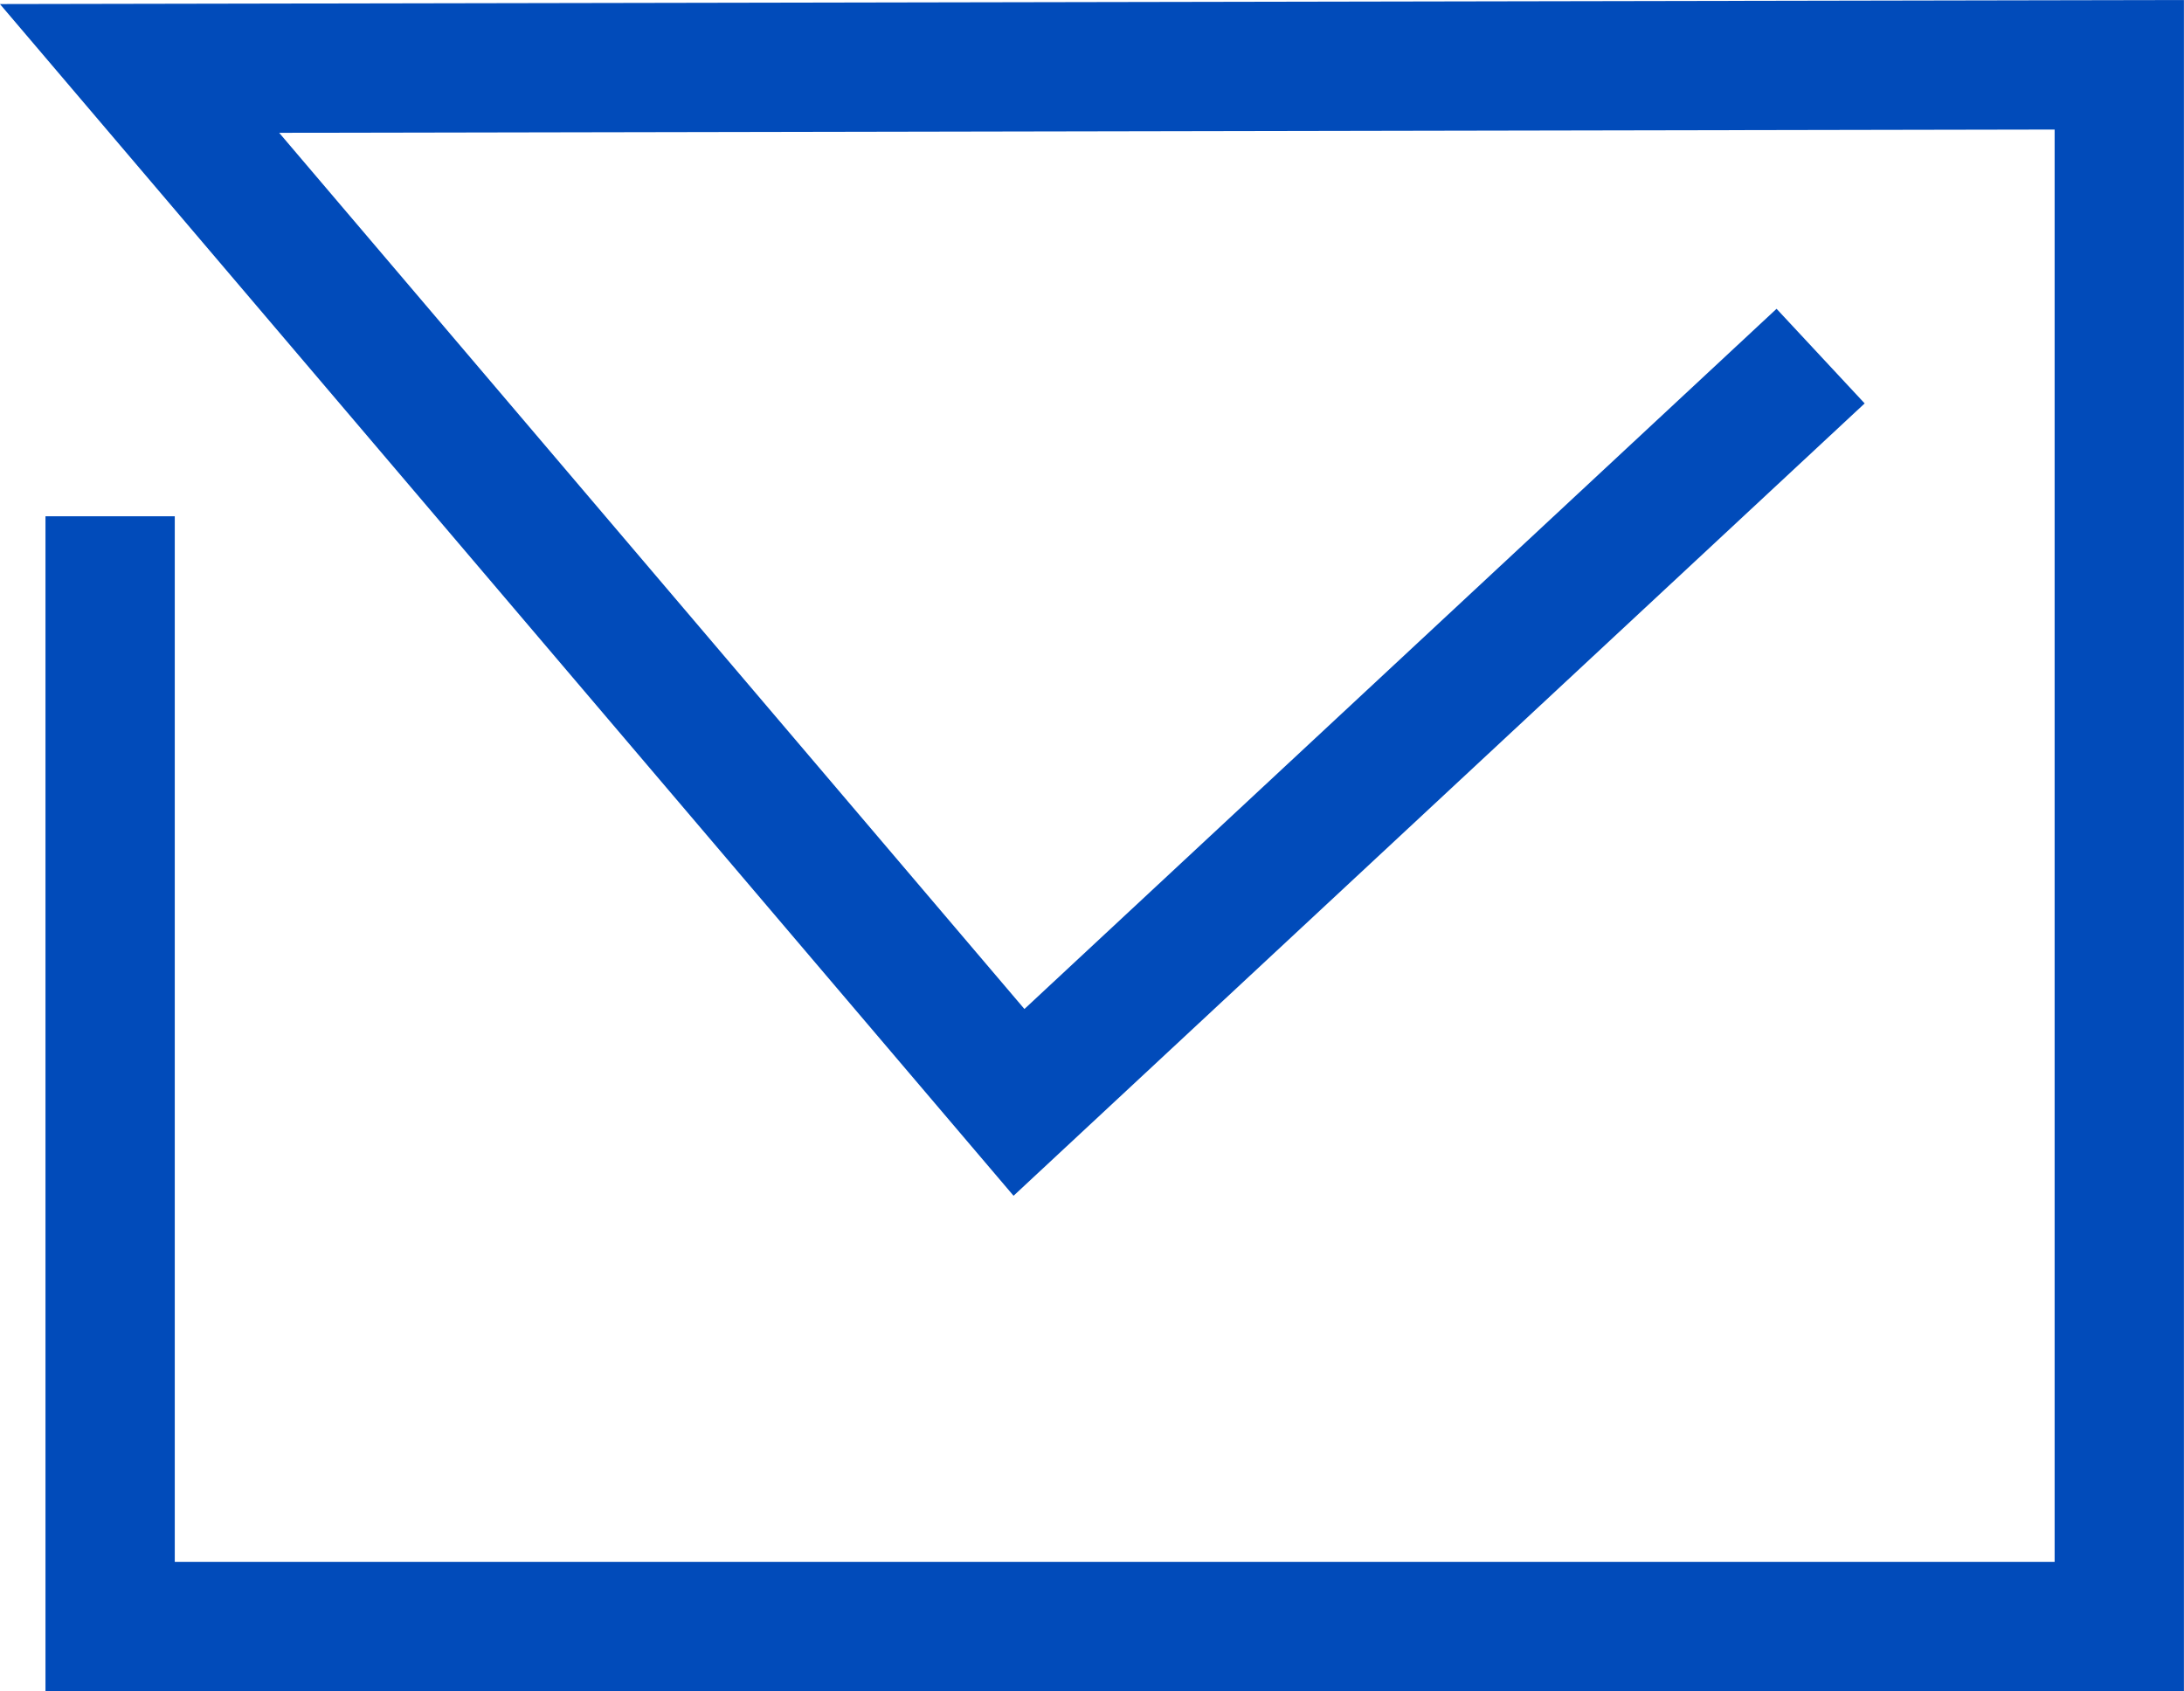 <svg xmlns="http://www.w3.org/2000/svg" width="28.716" height="22.238" viewBox="0 0 28.716 22.238">
  <path id="mail_icon" d="M0-11.824v14.6H26.417V-17.761l-26.03.048L11.95-4.116l10.54-9.814" transform="translate(1.448 18.613)" fill="none" stroke="#014BBA" stroke-width="1.7"/>
</svg>
